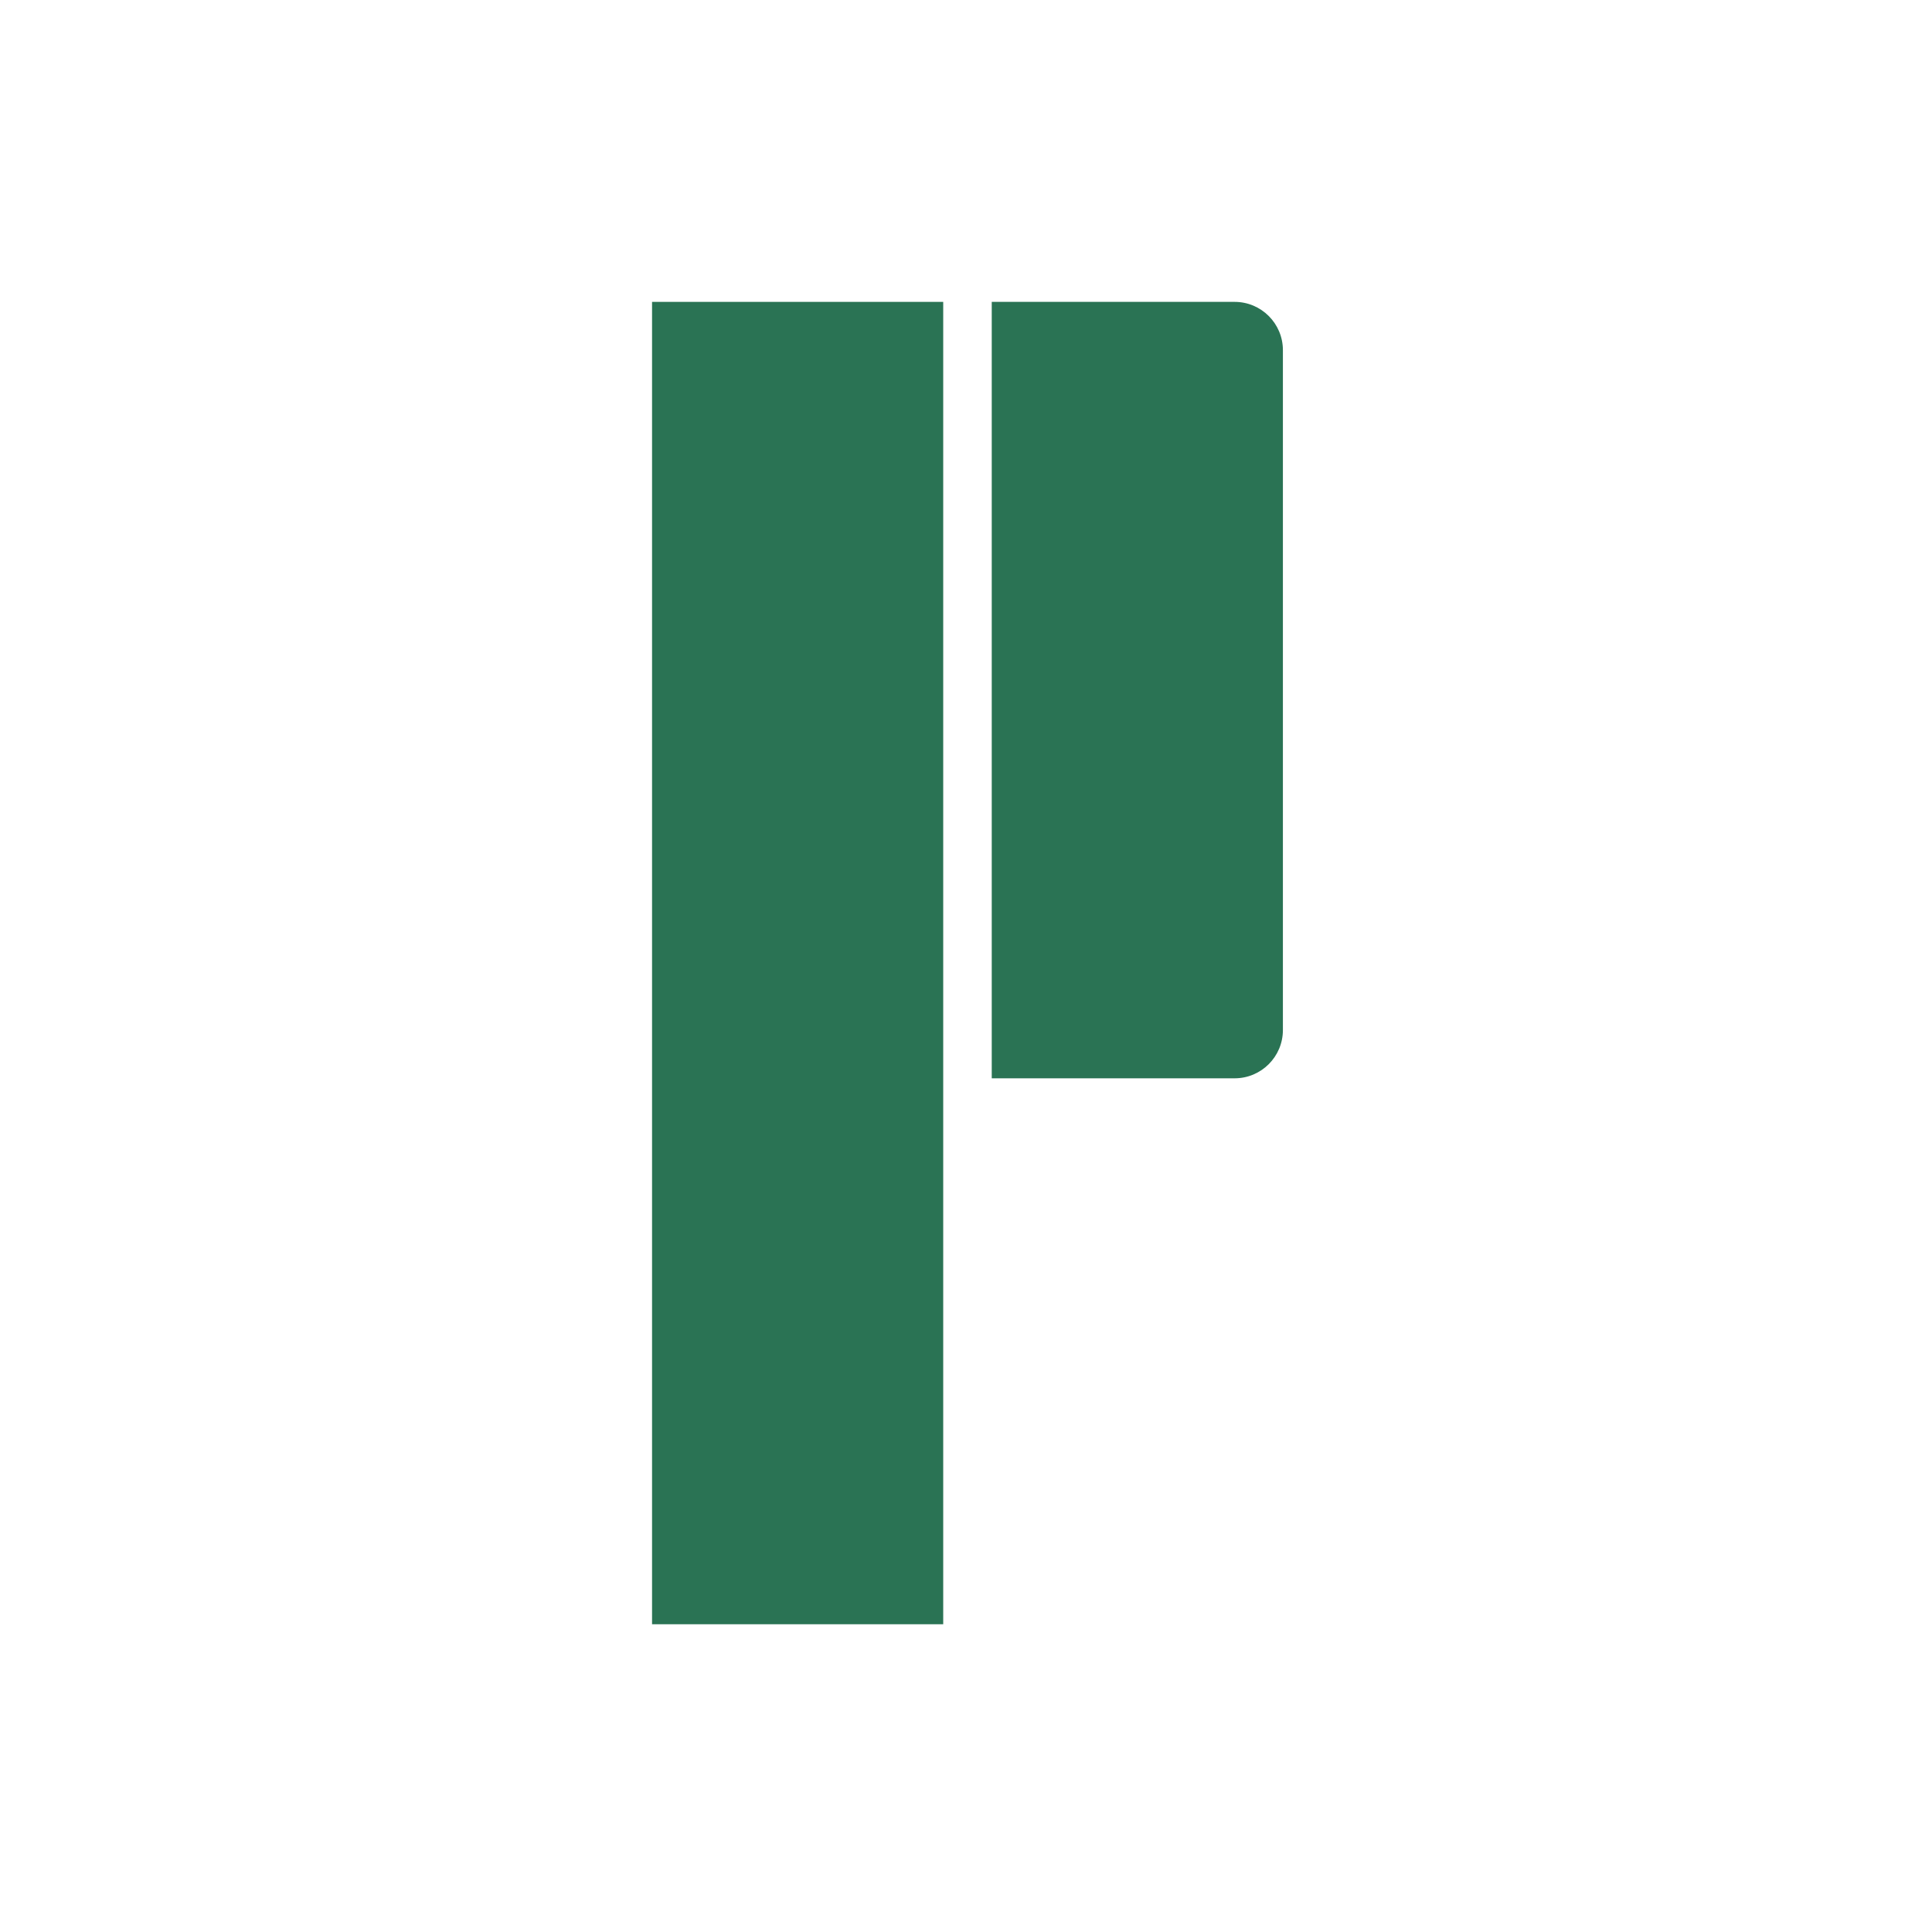 <svg width="320" height="320" viewBox="0 0 320 320" fill="none" xmlns="http://www.w3.org/2000/svg">
<path d="M108 50H156.226V269.026H108L108 50Z" fill="#2A7354"/>
<path d="M164.264 50H204.489C208.908 50 212.489 53.582 212.489 58V170.602C212.489 175.021 208.908 178.602 204.489 178.602H164.264V50Z" fill="#2A7354"/>
</svg>
